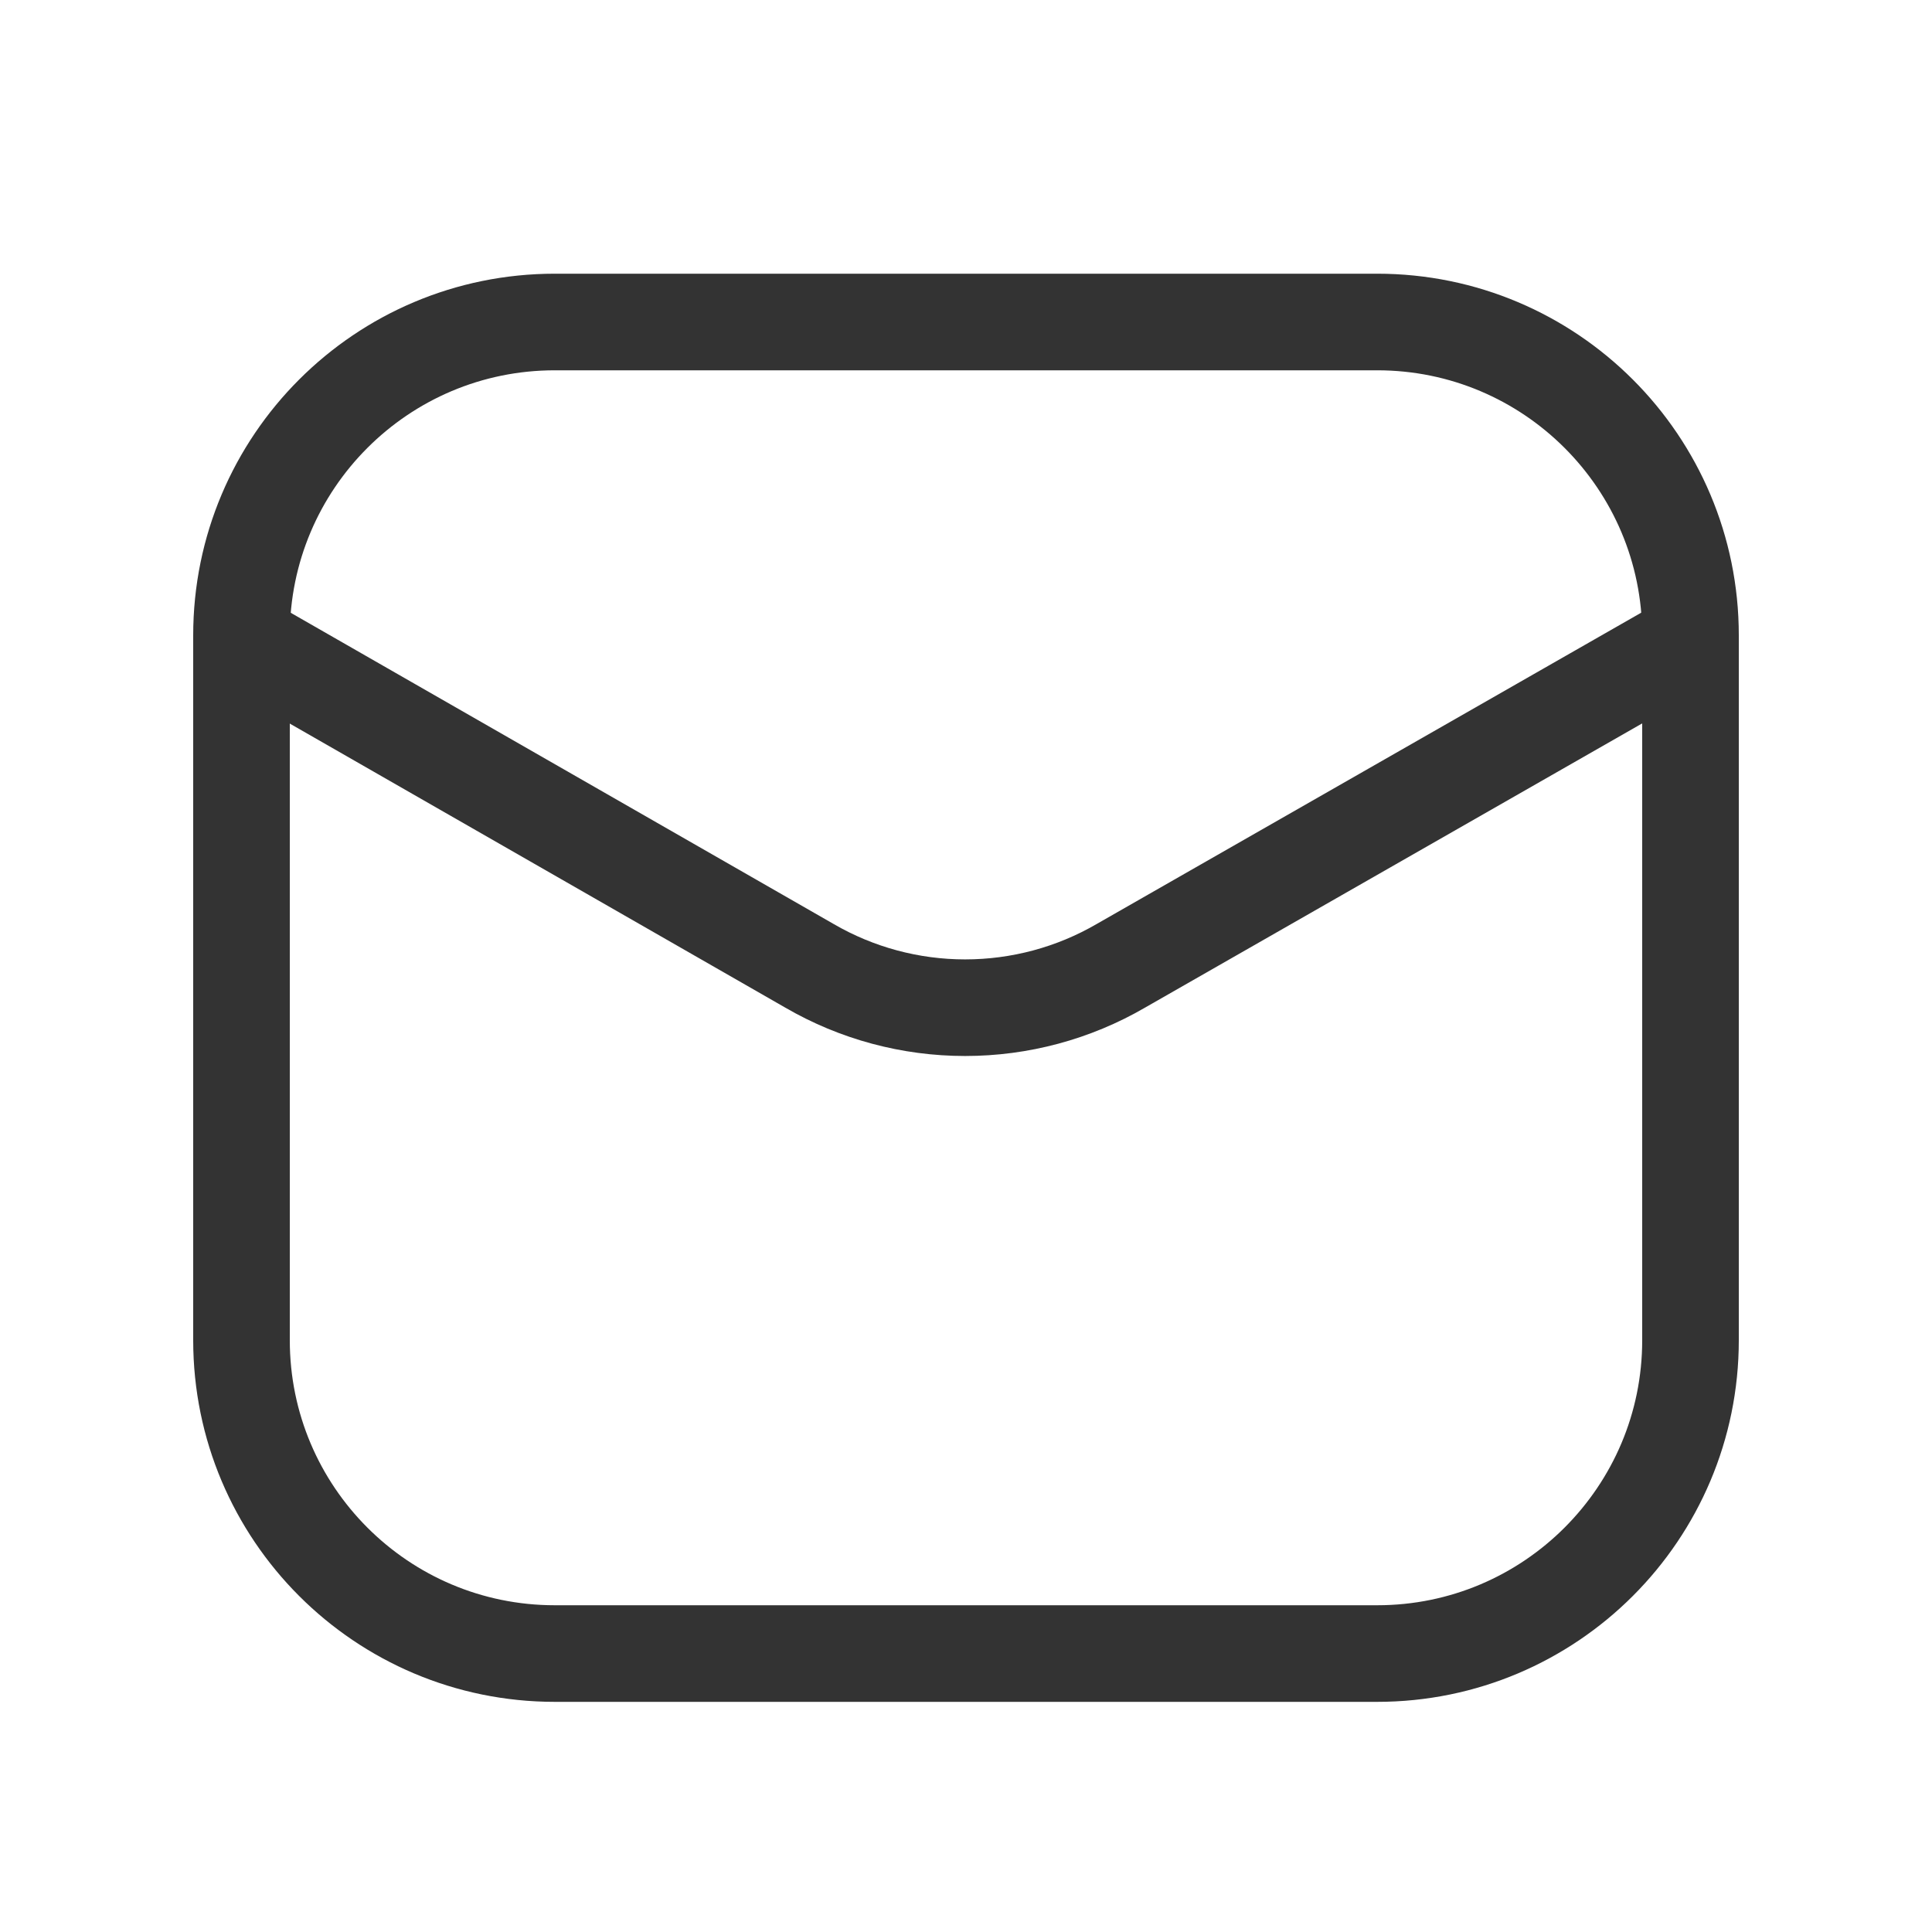 <svg width="24" height="24" viewBox="0 0 24 24" fill="none" xmlns="http://www.w3.org/2000/svg">
<path d="M17.108 4H6.892C4.742 4 3 5.742 3 7.892V16.649C3 18.798 4.742 20.541 6.892 20.541H17.108C19.257 20.541 21 18.798 21 16.649V7.892C21 5.742 19.257 4 17.108 4Z" stroke="#333333" stroke-width="1.2"/>
<path d="M3.045 7.979L10.056 11.998C10.643 12.339 11.31 12.518 11.989 12.518C12.669 12.518 13.336 12.339 13.923 11.998L20.953 7.979" stroke="#333333" stroke-width="1.2" stroke-linecap="round" stroke-linejoin="round"/>
</svg>

